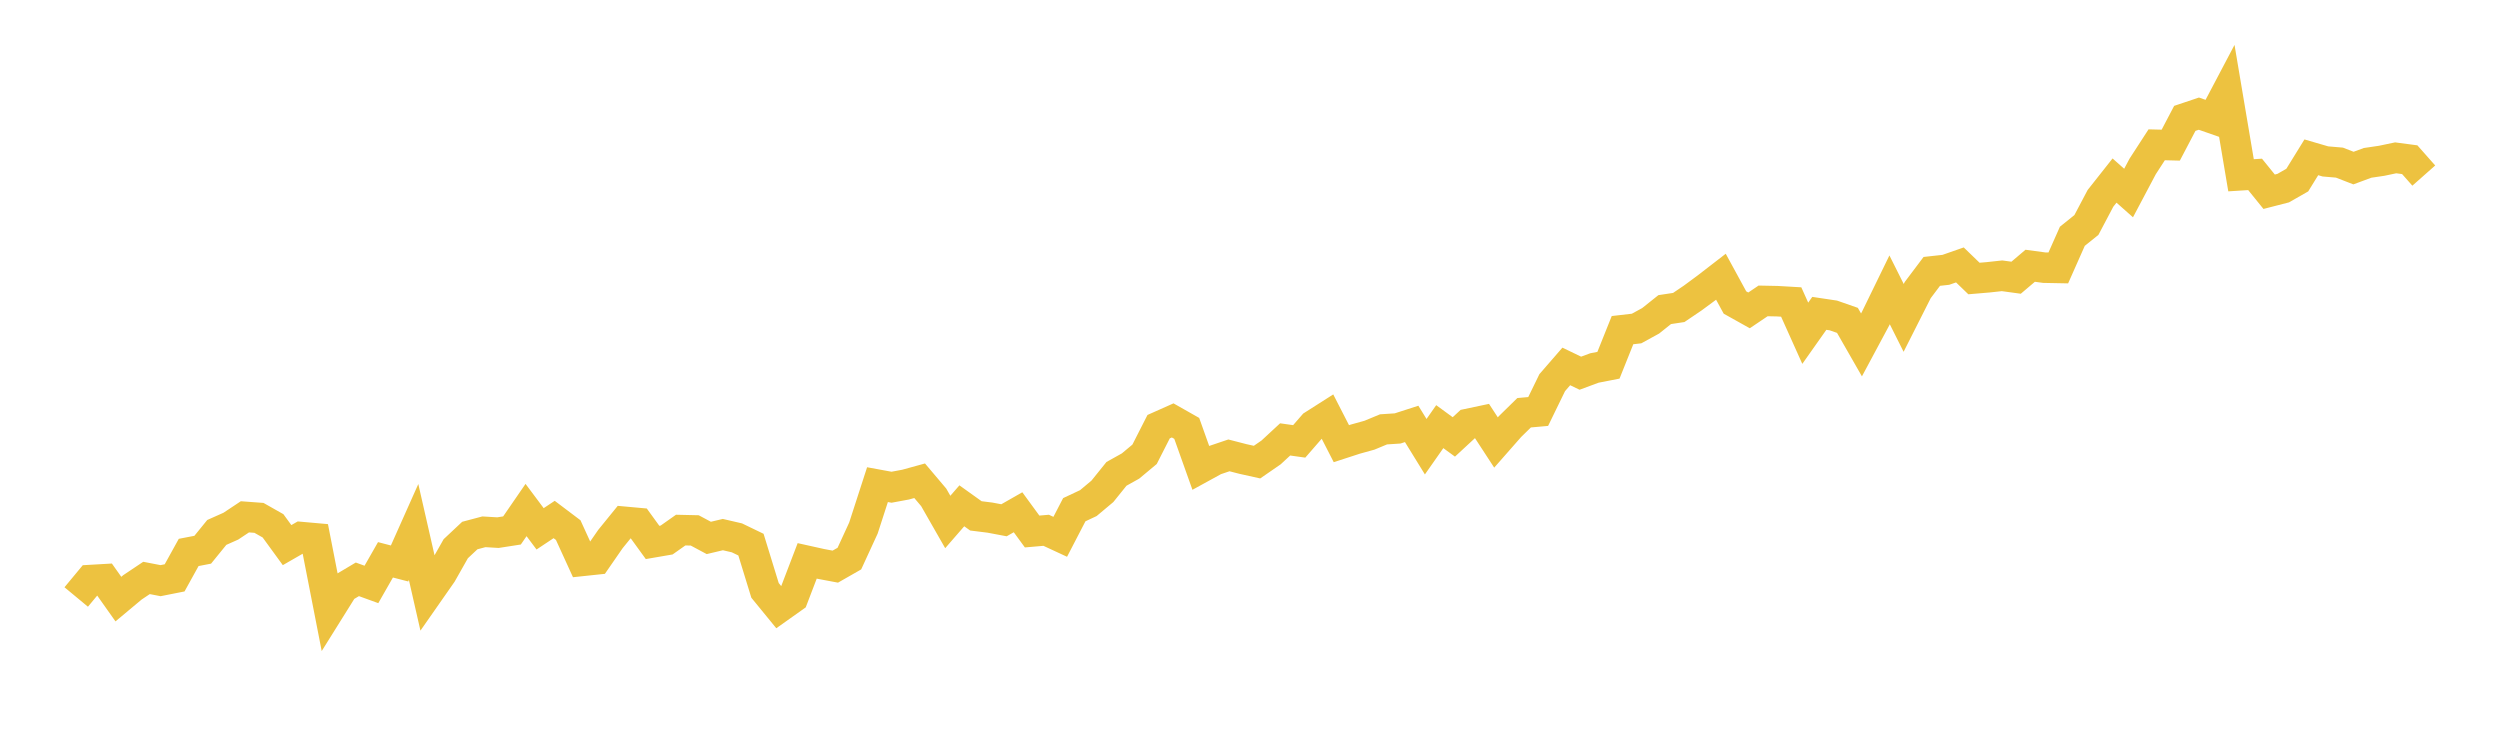 <svg width="164" height="48" xmlns="http://www.w3.org/2000/svg" xmlns:xlink="http://www.w3.org/1999/xlink"><path fill="none" stroke="rgb(237,194,64)" stroke-width="2" d="M5,39.163L5.922,38.051L6.844,37.998L7.766,39.301L8.689,38.53L9.611,37.913L10.533,38.091L11.455,37.908L12.377,36.24L13.299,36.062L14.222,34.927L15.144,34.516L16.066,33.904L16.988,33.972L17.91,34.494L18.832,35.76L19.754,35.23L20.677,35.312L21.599,40.029L22.521,38.553L23.443,38.004L24.365,38.339L25.287,36.724L26.21,36.964L27.132,34.898L28.054,38.945L28.976,37.625L29.898,35.996L30.82,35.131L31.743,34.886L32.665,34.941L33.587,34.798L34.509,33.458L35.431,34.691L36.353,34.079L37.275,34.775L38.198,36.795L39.12,36.697L40.042,35.364L40.964,34.228L41.886,34.312L42.808,35.584L43.731,35.425L44.653,34.774L45.575,34.795L46.497,35.288L47.419,35.069L48.341,35.283L49.263,35.728L50.186,38.729L51.108,39.857L52.03,39.203L52.952,36.793L53.874,36.998L54.796,37.171L55.719,36.644L56.641,34.64L57.563,31.793L58.485,31.962L59.407,31.791L60.329,31.537L61.251,32.627L62.174,34.242L63.096,33.181L64.018,33.841L64.94,33.956L65.862,34.13L66.784,33.604L67.707,34.867L68.629,34.787L69.551,35.215L70.473,33.437L71.395,33.004L72.317,32.232L73.24,31.086L74.162,30.571L75.084,29.802L76.006,27.99L76.928,27.579L77.85,28.102L78.772,30.69L79.695,30.184L80.617,29.872L81.539,30.11L82.461,30.315L83.383,29.679L84.305,28.825L85.228,28.955L86.15,27.894L87.072,27.307L87.994,29.105L88.916,28.805L89.838,28.549L90.76,28.166L91.683,28.106L92.605,27.808L93.527,29.304L94.449,27.988L95.371,28.662L96.293,27.809L97.216,27.614L98.138,29.028L99.06,27.979L99.982,27.076L100.904,26.994L101.826,25.101L102.749,24.038L103.671,24.482L104.593,24.14L105.515,23.96L106.437,21.657L107.359,21.551L108.281,21.046L109.204,20.31L110.126,20.171L111.048,19.547L111.97,18.866L112.892,18.154L113.814,19.845L114.737,20.361L115.659,19.739L116.581,19.758L117.503,19.811L118.425,21.862L119.347,20.556L120.269,20.694L121.192,21.016L122.114,22.627L123.036,20.907L123.958,19.014L124.88,20.854L125.802,19.03L126.725,17.803L127.647,17.701L128.569,17.379L129.491,18.27L130.413,18.192L131.335,18.092L132.257,18.218L133.18,17.434L134.102,17.559L135.024,17.577L135.946,15.5L136.868,14.759L137.79,13.013L138.713,11.845L139.635,12.662L140.557,10.921L141.479,9.499L142.401,9.522L143.323,7.765L144.246,7.455L145.168,7.777L146.09,6.028L147.012,11.498L147.934,11.44L148.856,12.578L149.778,12.341L150.701,11.814L151.623,10.32L152.545,10.589L153.467,10.668L154.389,11.026L155.311,10.684L156.234,10.548L157.156,10.354L158.078,10.476L159,11.518"></path></svg>